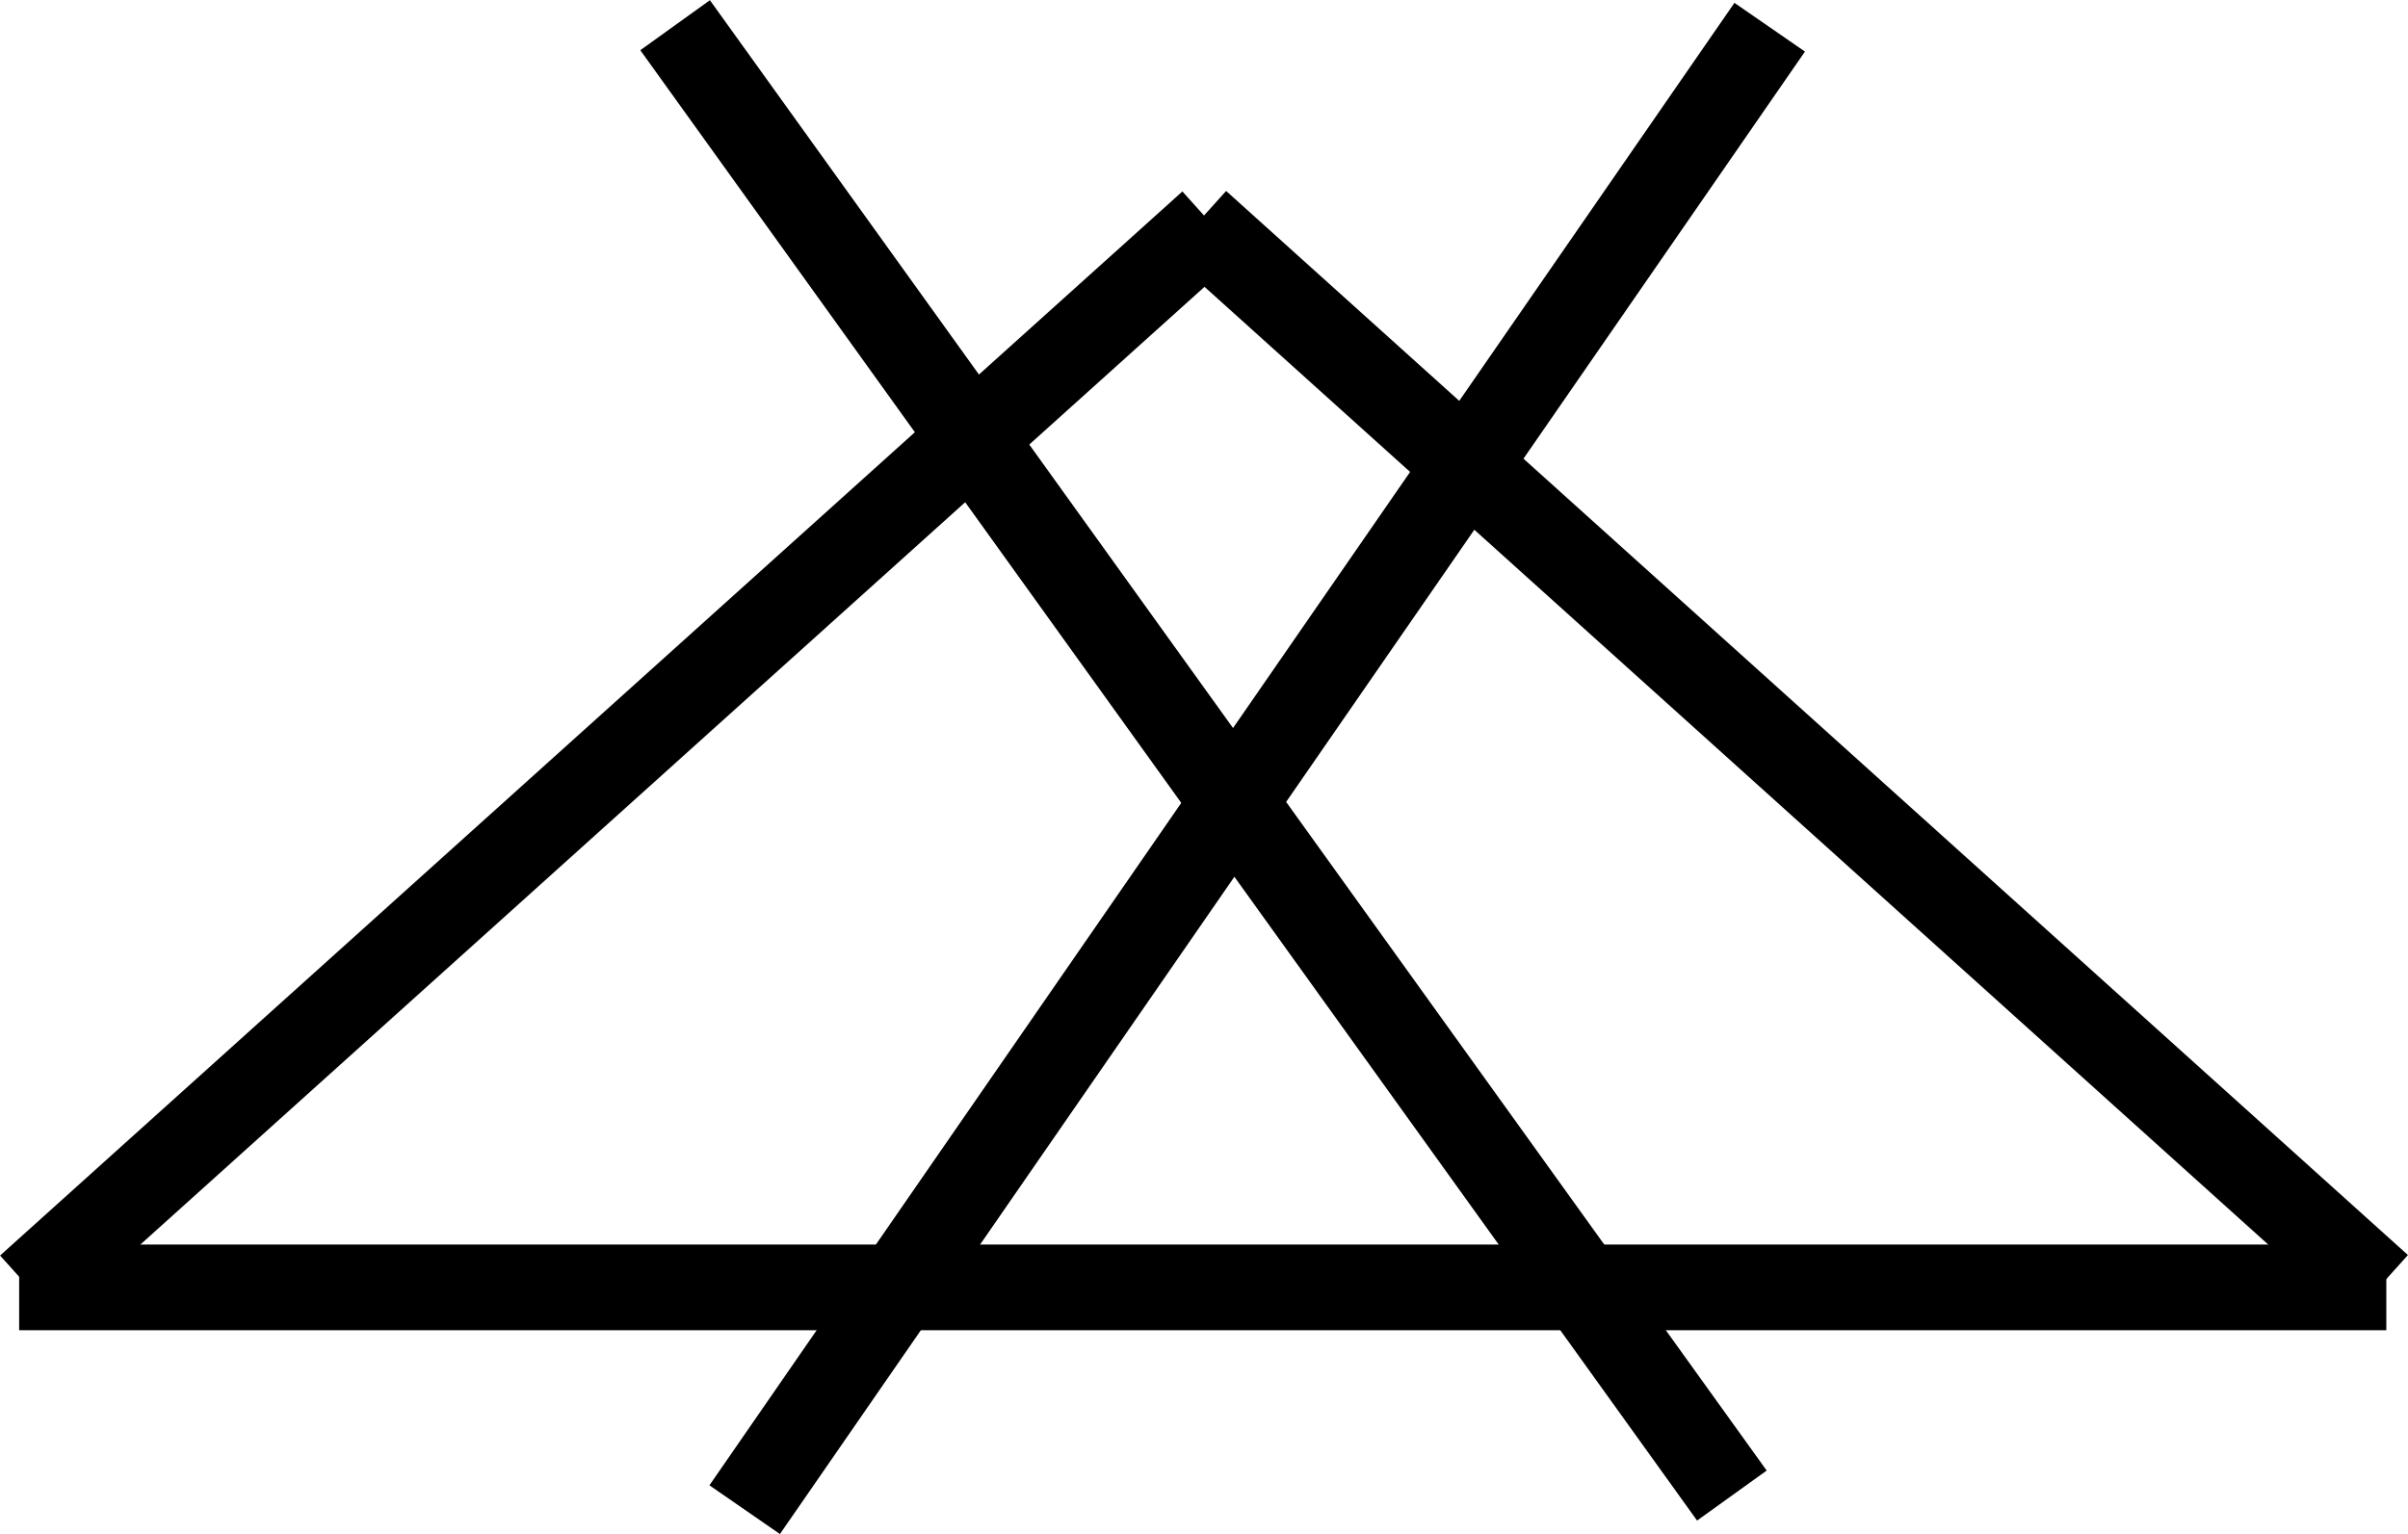 <svg xmlns="http://www.w3.org/2000/svg" viewBox="0 0 47.76 30.43"><defs><style>.cls-1{stroke:#000;stroke-miterlimit:10;stroke-width:1.7px;}</style></defs><title>ic_donot_bleach</title><g id="Capa_2" data-name="Capa 2"><g id="Capa_1-2" data-name="Capa 1"><line class="cls-1" x1="0.57" y1="25.54" x2="24.02" y2="4.43"></line><line class="cls-1" x1="47.19" y1="25.53" x2="23.75" y2="4.42"></line><line class="cls-1" x1="0.38" y1="25.54" x2="47.33" y2="25.54"></line><line class="cls-1" x1="14.77" y1="29.95" x2="35.1" y2="0.54"></line><line class="cls-1" x1="34.35" y1="29.67" x2="13.39" y2="0.5"></line></g></g></svg>